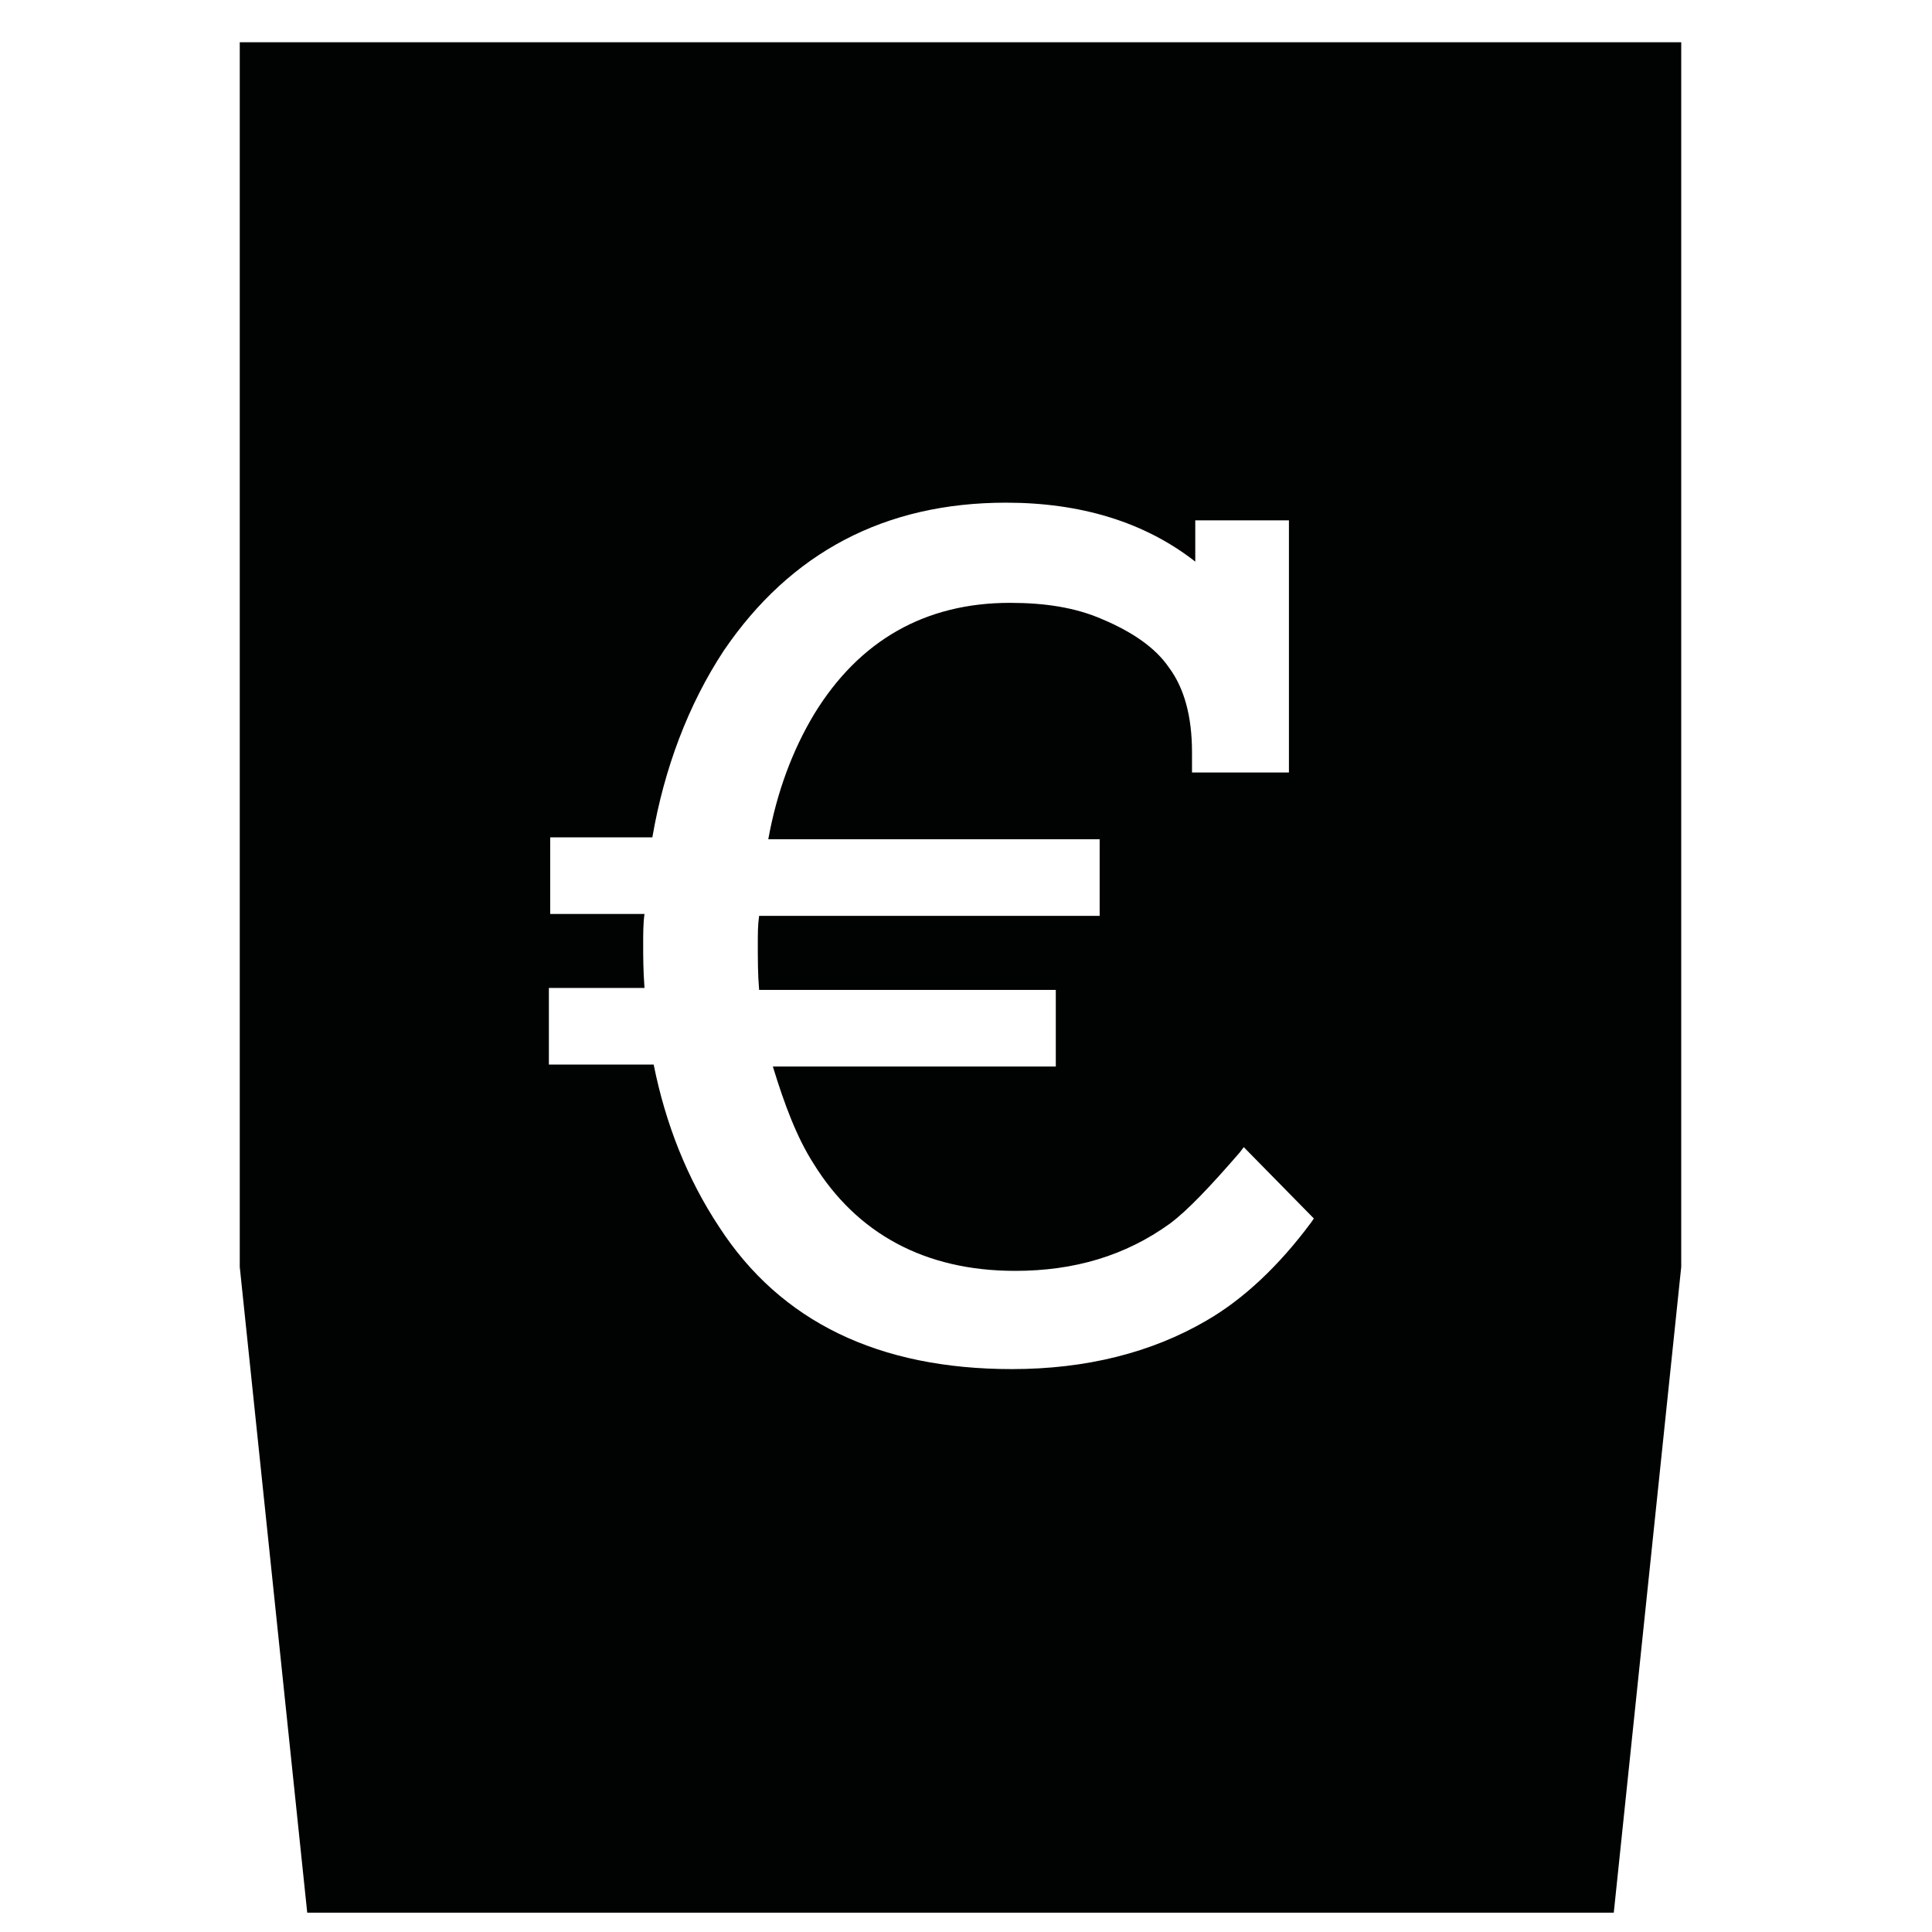 <?xml version="1.0" encoding="utf-8"?>
<!-- Generator: Adobe Illustrator 15.0.0, SVG Export Plug-In  -->
<!DOCTYPE svg PUBLIC "-//W3C//DTD SVG 1.1//EN" "http://www.w3.org/Graphics/SVG/1.1/DTD/svg11.dtd">
<svg version="1.1"
	 xmlns="http://www.w3.org/2000/svg" xmlns:xlink="http://www.w3.org/1999/xlink" xmlns:a="http://ns.adobe.com/AdobeSVGViewerExtensions/3.0/"
	 x="0px" y="0px" width="100px" height="100px" viewBox="0 0 100 100" enable-background="new 0 0 100 100" xml:space="preserve">
<defs>
</defs>
<path display="none" fill="#010202" d="M8.235,0v63.391l3.492,33.424h67.626l3.492-33.424V0H8.235z M63.829,60.882l-0.138,0.203
	c-1.659,2.235-3.489,3.966-5.424,5.084c-2.847,1.662-6.235,2.509-10.066,2.509c-6.881,0-11.966-2.439-15.153-7.355
	c-1.661-2.508-2.78-5.355-3.39-8.406h-5.424V48.95h4.949c-0.068-0.916-0.068-1.661-0.068-2.237c0-0.576,0-1.119,0.068-1.593h-4.881
	v-3.966h5.288c0.61-3.559,1.864-6.881,3.695-9.661c3.458-5.084,8.339-7.661,14.61-7.661c3.832,0,7.152,0.983,9.796,3.051v-2.136
	h4.848v13.051h-5.018v-1.051c0-1.864-0.406-3.322-1.187-4.373c-0.712-1.051-1.933-1.865-3.457-2.509
	c-1.392-0.61-2.983-0.848-4.78-0.848c-4.373,0-7.796,1.933-10.135,5.763c-1.119,1.864-1.932,4.034-2.373,6.474h17.152v3.966H35.117
	c-0.068,0.475-0.068,0.916-0.068,1.458c0,0.78,0,1.593,0.068,2.373h15.356v3.967H35.829c0.61,2,1.254,3.694,2.102,5.018
	c2.237,3.627,5.763,5.559,10.441,5.559c3.051,0,5.694-0.779,8-2.439c0.915-0.678,2.103-1.934,3.627-3.694l0.204-0.271L63.829,60.882
	z"/>
<polygon display="none" points="87.641,84.454 87.641,26.165 96.546,26.165 "/>
<path display="none" d="M27.476,18.841V11.46H6.034v7.381H0v38.957l4.57,26.656h80.551V18.841H27.476z M53.486,68.99
	c-2.401,1.229-5.155,1.875-8.319,1.875c-5.213,0-9.138-1.701-11.891-5.156c-1.582-1.993-2.694-4.451-3.34-7.382h-4.335v-3.984h3.808
	c-0.058-0.644-0.058-1.17-0.058-1.581c0-0.351,0-0.703,0-1.111h-3.809v-3.926h4.16c0.644-3.398,1.875-6.269,3.749-8.612
	c2.812-3.515,6.503-5.273,11.072-5.273c2.579,0,4.98,0.763,7.206,2.227v-1.464h5.215v10.955H51.32v-0.41
	c0-1.289-0.354-2.402-1.114-3.34c-1.231-1.464-2.929-2.226-5.213-2.226c-2.754,0-4.921,1.171-6.503,3.456
	c-0.938,1.407-1.64,2.988-2.05,4.745h12.185v3.925H35.971c0,0.354,0,0.705,0,1.113c0,0.527,0,1.054,0.059,1.642h10.428v3.925H36.85
	c0.585,1.641,1.23,2.872,1.874,3.689c1.582,2.052,3.809,3.046,6.62,3.046c2.226,0,4.278-0.585,6.094-1.813
	c0.701-0.471,1.642-1.35,2.812-2.578l3.808,4.57C56.592,66.88,55.068,68.168,53.486,68.99z"/>
<path fill="#010202" d="M12.41,2.187v63.39L15.902,99h67.627l3.491-33.424V2.187H12.41z M68.004,63.068l-0.137,0.203
	c-1.66,2.236-3.49,3.966-5.424,5.084c-2.847,1.662-6.236,2.509-10.066,2.509c-6.882,0-11.967-2.44-15.153-7.356
	c-1.661-2.508-2.78-5.355-3.39-8.406H28.41v-3.966h4.949c-0.068-0.915-0.068-1.661-0.068-2.237s0-1.119,0.068-1.593h-4.881v-3.966
	h5.288c0.61-3.559,1.864-6.881,3.695-9.661c3.458-5.084,8.339-7.661,14.61-7.661c3.831,0,7.152,0.983,9.796,3.051v-2.136h4.848
	v13.051h-5.017v-1.051c0-1.864-0.407-3.322-1.187-4.373c-0.712-1.051-1.932-1.865-3.457-2.509c-1.391-0.61-2.983-0.848-4.78-0.848
	c-4.373,0-7.796,1.933-10.135,5.763c-1.119,1.864-1.932,4.034-2.373,6.474h17.152v3.966H39.292
	c-0.068,0.475-0.068,0.916-0.068,1.458c0,0.78,0,1.593,0.068,2.373h15.356v3.966H40.003c0.61,2,1.254,3.695,2.102,5.018
	c2.237,3.627,5.763,5.559,10.441,5.559c3.051,0,5.694-0.779,8-2.44c0.915-0.678,2.102-1.933,3.627-3.694l0.204-0.271L68.004,63.068z
	"/>
</svg>
